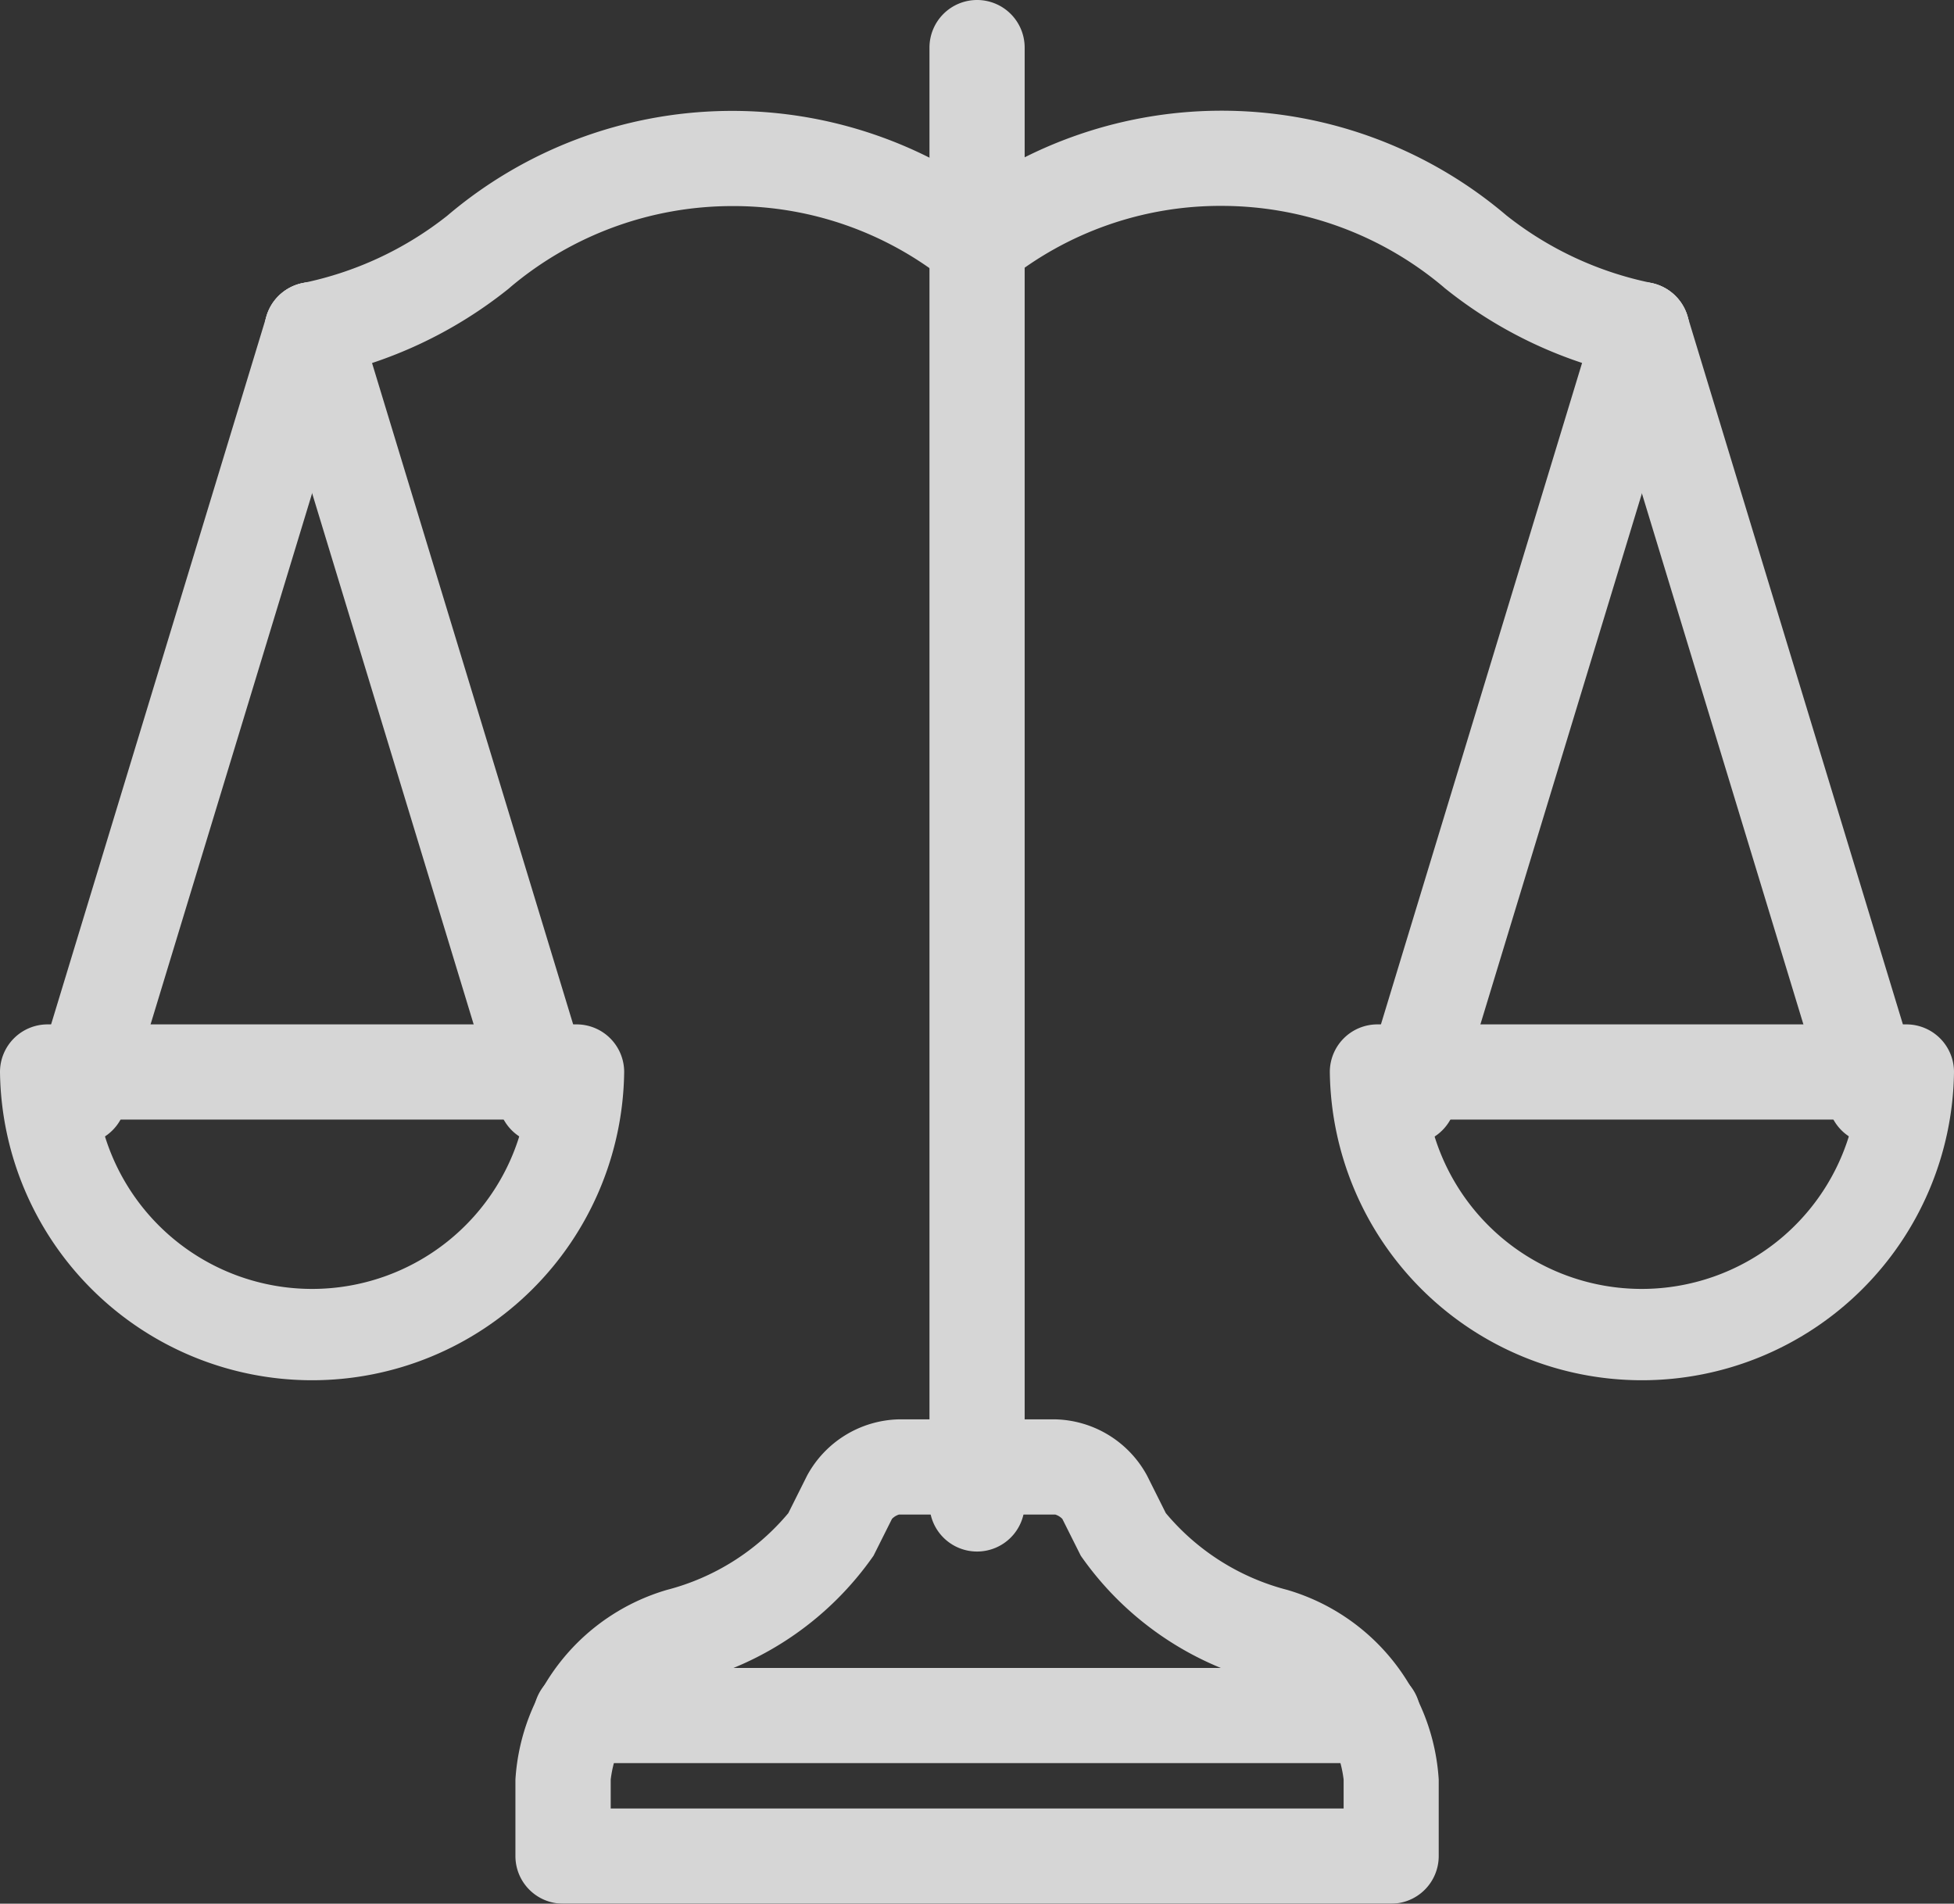 <svg xmlns="http://www.w3.org/2000/svg" width="41.057" height="39.999" viewBox="0 0 41.057 39.999">
  <rect x="0" y="0" width="41.057" height="39.999" fill="#333333" stroke="none"/>
  <g id="accompagnement-juridique" transform="translate(0 0)" opacity="0.8">
    <path id="Ligne_252" data-name="Ligne 252" d="M0,31.6a1,1,0,0,1-1-1V0A1,1,0,0,1,0-1,1,1,0,0,1,1,0V30.6A1,1,0,0,1,0,31.6Z" transform="translate(20.53 1)" fill="#fff"/>
    <path id="Tracé_67392" data-name="Tracé 67392" d="M178.972,28.69a1,1,0,0,1-.2-.02,9.244,9.244,0,0,1-3.923-1.838q-.027-.021-.052-.044a7.236,7.236,0,0,0-4.655-1.7,7.155,7.155,0,0,0-4.518,1.583,1,1,0,1,1-1.25-1.561,9.236,9.236,0,0,1,11.747.175l.007.006a7.236,7.236,0,0,0,3.04,1.415,1,1,0,0,1-.2,1.98Z" transform="translate(-144.472 -20.762)" fill="#fff"/>
    <path id="Ligne_253" data-name="Ligne 253" d="M4.9,17.114a1,1,0,0,1-.956-.709L-.957.291A1,1,0,0,1-.291-.957,1,1,0,0,1,.957-.291l4.9,16.113A1,1,0,0,1,4.9,17.114Z" transform="translate(34.499 6.928)" fill="#fff"/>
    <path id="Ligne_254" data-name="Ligne 254" d="M0,17.114a1,1,0,0,1-.291-.044,1,1,0,0,1-.666-1.248L3.943-.291A1,1,0,0,1,5.191-.957,1,1,0,0,1,5.857.291L.957,16.4A1,1,0,0,1,0,17.114Z" transform="translate(29.6 6.928)" fill="#fff"/>
    <path id="Tracé_67393" data-name="Tracé 67393" d="M233.928,184.592h11.115a1,1,0,0,1,1,1,6.558,6.558,0,0,1-13.115,0A1,1,0,0,1,233.928,184.592Zm10,2h-8.894a4.558,4.558,0,0,0,8.894,0Z" transform="translate(-204.986 -163.068)" fill="#fff"/>
    <path id="Tracé_67394" data-name="Tracé 67394" d="M50.535,28.69a1,1,0,0,1-.2-1.98,7.235,7.235,0,0,0,3.04-1.415l.007-.006a9.236,9.236,0,0,1,11.747-.175,1,1,0,0,1-1.25,1.561,7.155,7.155,0,0,0-4.518-1.583,7.237,7.237,0,0,0-4.655,1.7q-.025.023-.051.044a9.244,9.244,0,0,1-3.923,1.838A1,1,0,0,1,50.535,28.69Z" transform="translate(-43.978 -20.762)" fill="#fff"/>
    <path id="Ligne_255" data-name="Ligne 255" d="M0,17.114a1,1,0,0,1-.291-.044,1,1,0,0,1-.666-1.248L3.943-.291A1,1,0,0,1,5.191-.957,1,1,0,0,1,5.857.291L.957,16.4A1,1,0,0,1,0,17.114Z" transform="translate(1.658 6.928)" fill="#fff"/>
    <path id="Ligne_256" data-name="Ligne 256" d="M4.9,17.114a1,1,0,0,1-.956-.709L-.957.291A1,1,0,0,1-.291-.957,1,1,0,0,1,.957-.291l4.9,16.113A1,1,0,0,1,4.9,17.114Z" transform="translate(6.559 6.928)" fill="#fff"/>
    <path id="Tracé_67395" data-name="Tracé 67395" d="M5,184.592H16.115a1,1,0,0,1,1,1,6.558,6.558,0,0,1-13.115,0A1,1,0,0,1,5,184.592Zm10,2H6.111a4.558,4.558,0,0,0,8.894,0Z" transform="translate(-4 -163.068)" fill="#fff"/>
    <path id="Tracé_67396" data-name="Tracé 67396" d="M100.772,254.739h3.308a2.253,2.253,0,0,1,1.92,1.186l.392.784a4.936,4.936,0,0,0,2.551,1.613,4.439,4.439,0,0,1,3.183,3.986v1.607a1,1,0,0,1-1,1h-17.4a1,1,0,0,1-1-1v-1.607a4.439,4.439,0,0,1,3.183-3.986,4.936,4.936,0,0,0,2.551-1.613l.392-.784A2.253,2.253,0,0,1,100.772,254.739Zm3.3,2h-3.286a.349.349,0,0,0-.148.091l-.387.773a6.675,6.675,0,0,1-3.786,2.641,2.459,2.459,0,0,0-1.737,2.064v.607h15.4v-.607a2.459,2.459,0,0,0-1.737-2.064,6.674,6.674,0,0,1-3.786-2.64l-.387-.773A.349.349,0,0,0,104.069,256.739Z" transform="translate(-81.896 -224.916)" fill="#fff"/>
    <path id="Ligne_257" data-name="Ligne 257" d="M16.641,1H0A1,1,0,0,1-1,0,1,1,0,0,1,0-1H16.641a1,1,0,0,1,1,1A1,1,0,0,1,16.641,1Z" transform="translate(12.21 36.046)" fill="#fff"/>
  </g>
</svg>
